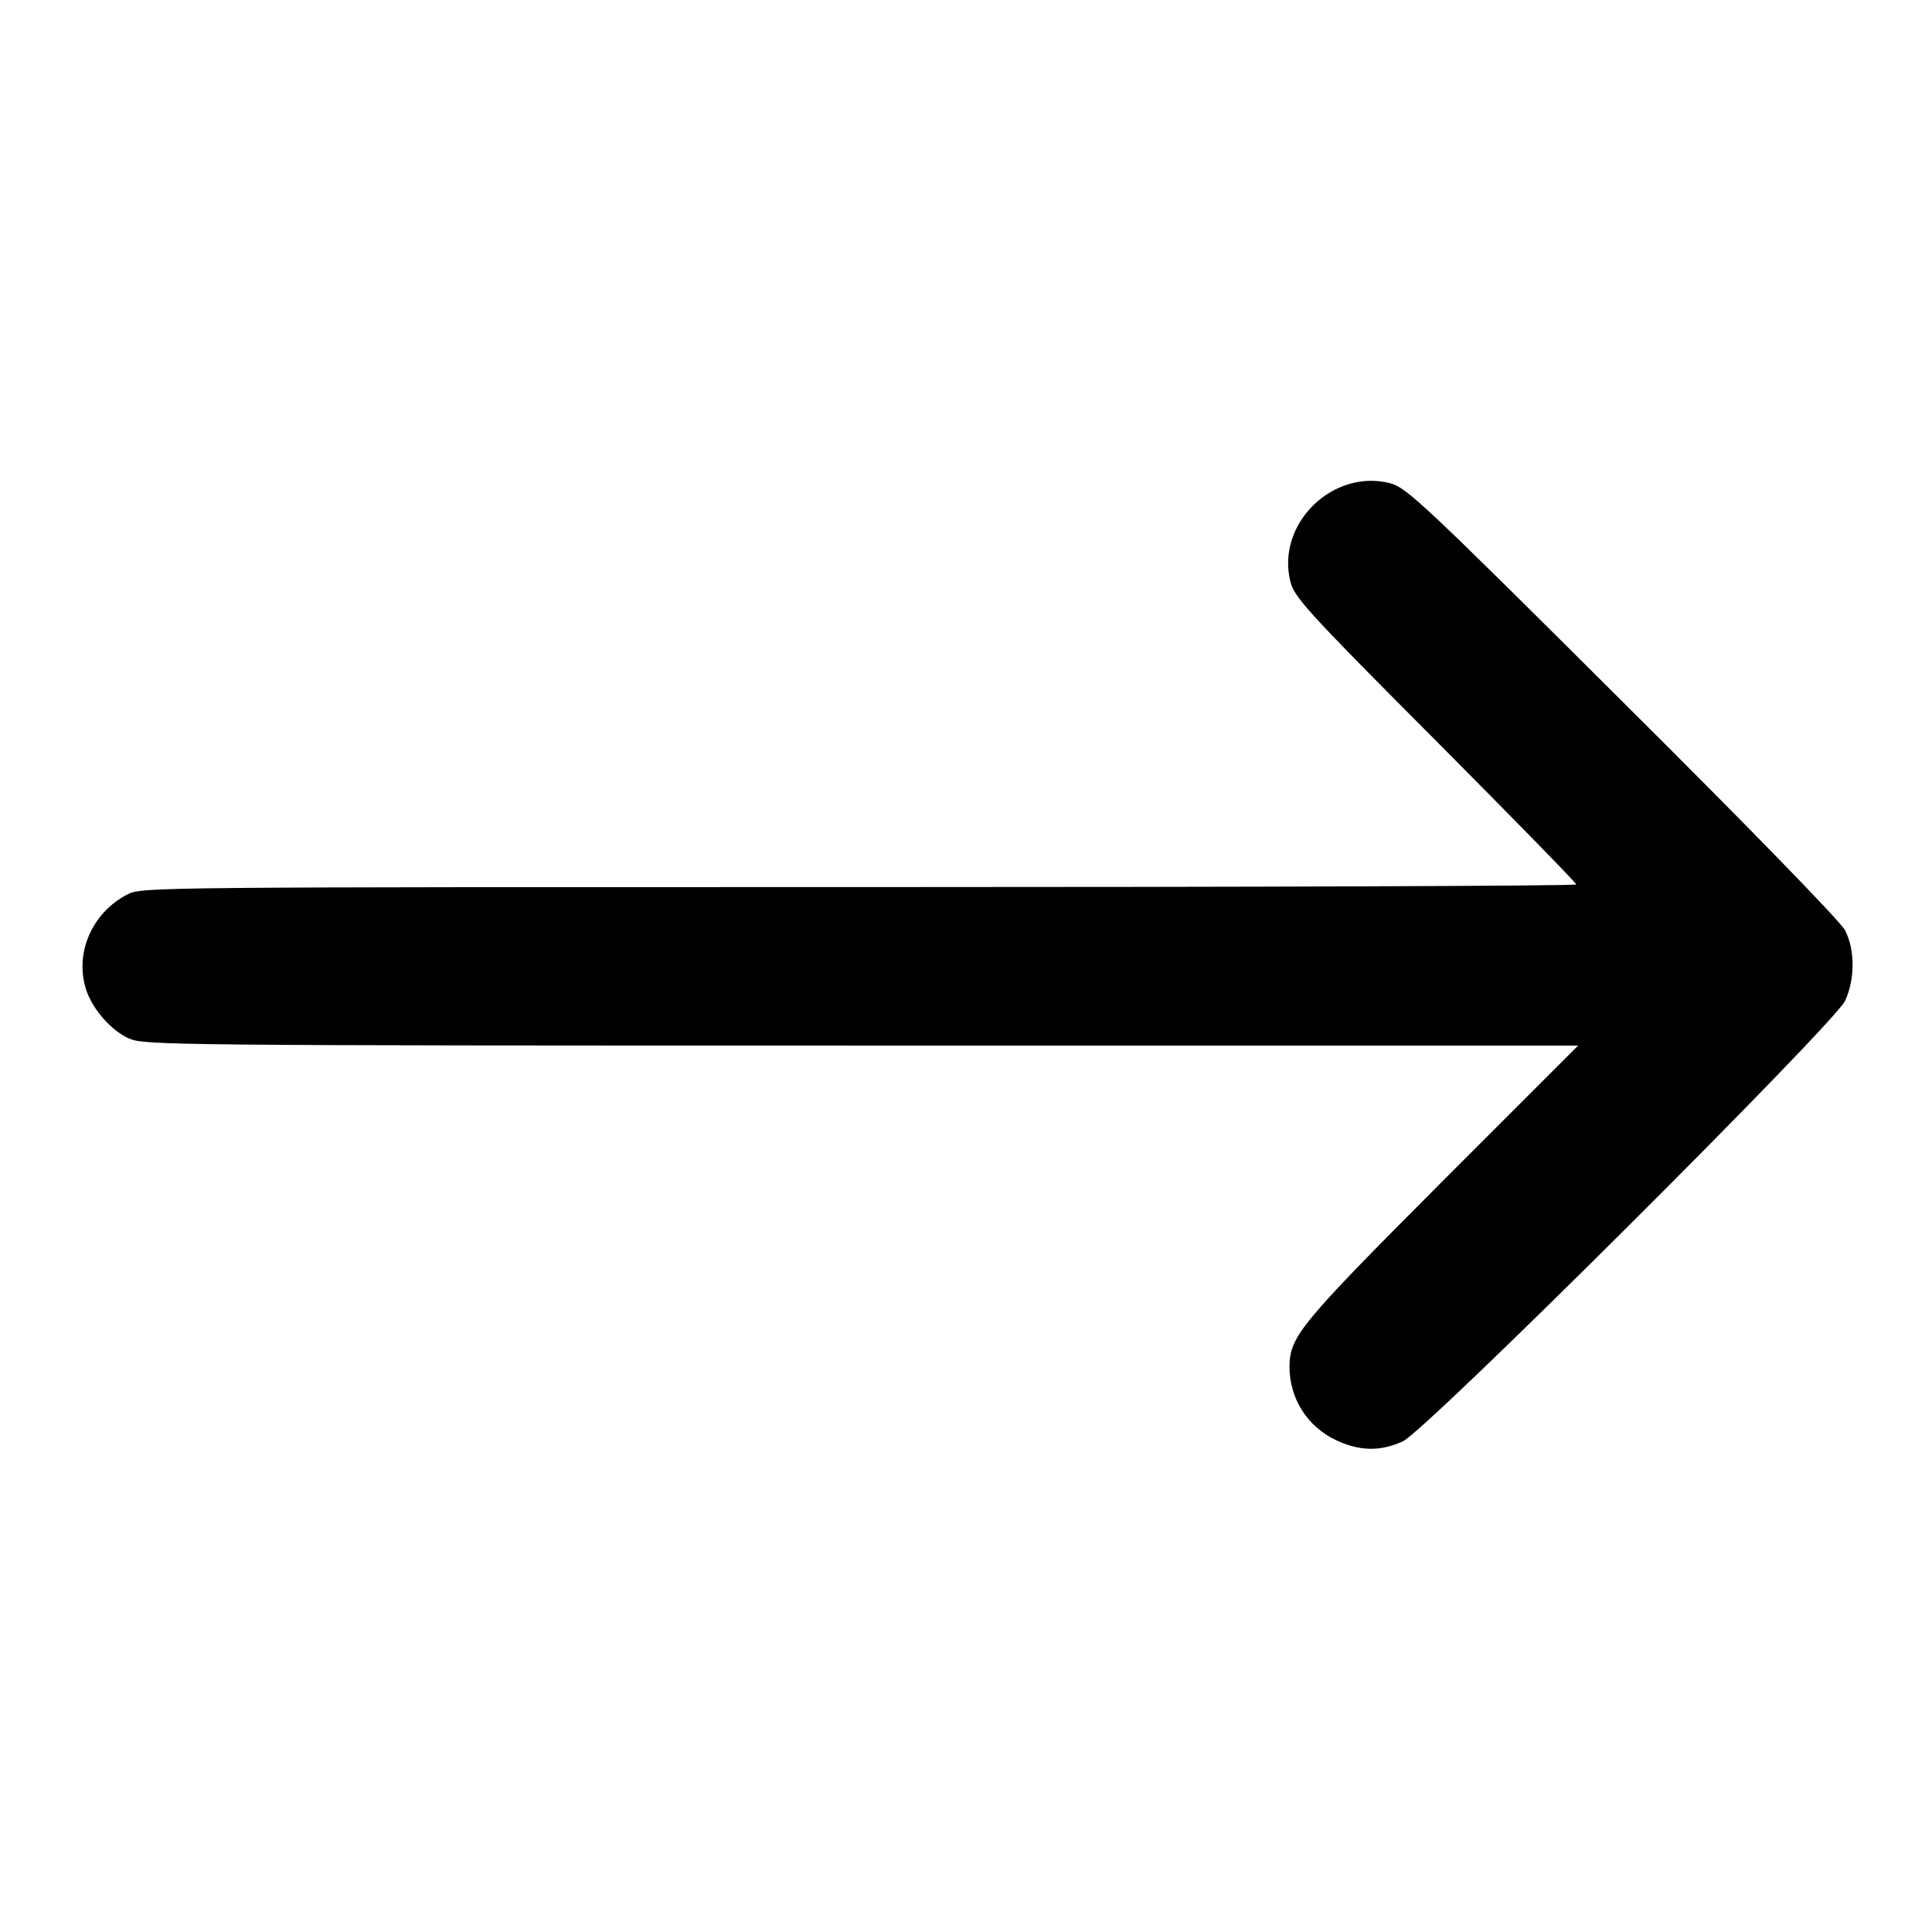 <?xml version="1.0" encoding="utf-8"?>
<!-- Generator: Adobe Illustrator 16.0.0, SVG Export Plug-In . SVG Version: 6.00 Build 0)  -->
<!DOCTYPE svg PUBLIC "-//W3C//DTD SVG 1.1//EN" "http://www.w3.org/Graphics/SVG/1.1/DTD/svg11.dtd">
<svg version="1.1" id="Layer_1" xmlns="http://www.w3.org/2000/svg" xmlns:xlink="http://www.w3.org/1999/xlink" x="0px" y="0px"
	 width="512px" height="512px" viewBox="0 0 512 512" enable-background="new 0 0 512 512" xml:space="preserve">
<g transform="translate(0,512) scale(0.1,-0.1)">
	<path d="M230.285,2491.133c19.004-50,65-102.012,111.004-123.008c40-17.998,105.996-19.004,1941-19.004h1899.996l-361.992-361.992
		c-377.012-378.008-402.012-409.004-403.008-489.004c0-84.004,47.012-159.004,124.004-195c61.992-29.004,116.992-30,175.996-2.998
		c60.996,27.002,1140,1102.998,1172.012,1167.002c26.992,56.992,26.992,136.001,0,187.993
		c-12.012,23.008-256.016,274.004-589.004,605c-523.008,521.006-572.012,567.002-615,579.004
		c-152.012,40-303.008-105.996-265.996-259.004c10-41.992,40-75.996,383.984-420.996
		c206.016-207.002,374.004-379.004,374.004-382.998c0-4.004-855-7.002-1899.996-7.002c-1862.004,0-1902.004,0-1938.996-19.004
		C241.289,2700.122,195.285,2589.126,230.285,2491.133z"/>
</g>
</svg>
